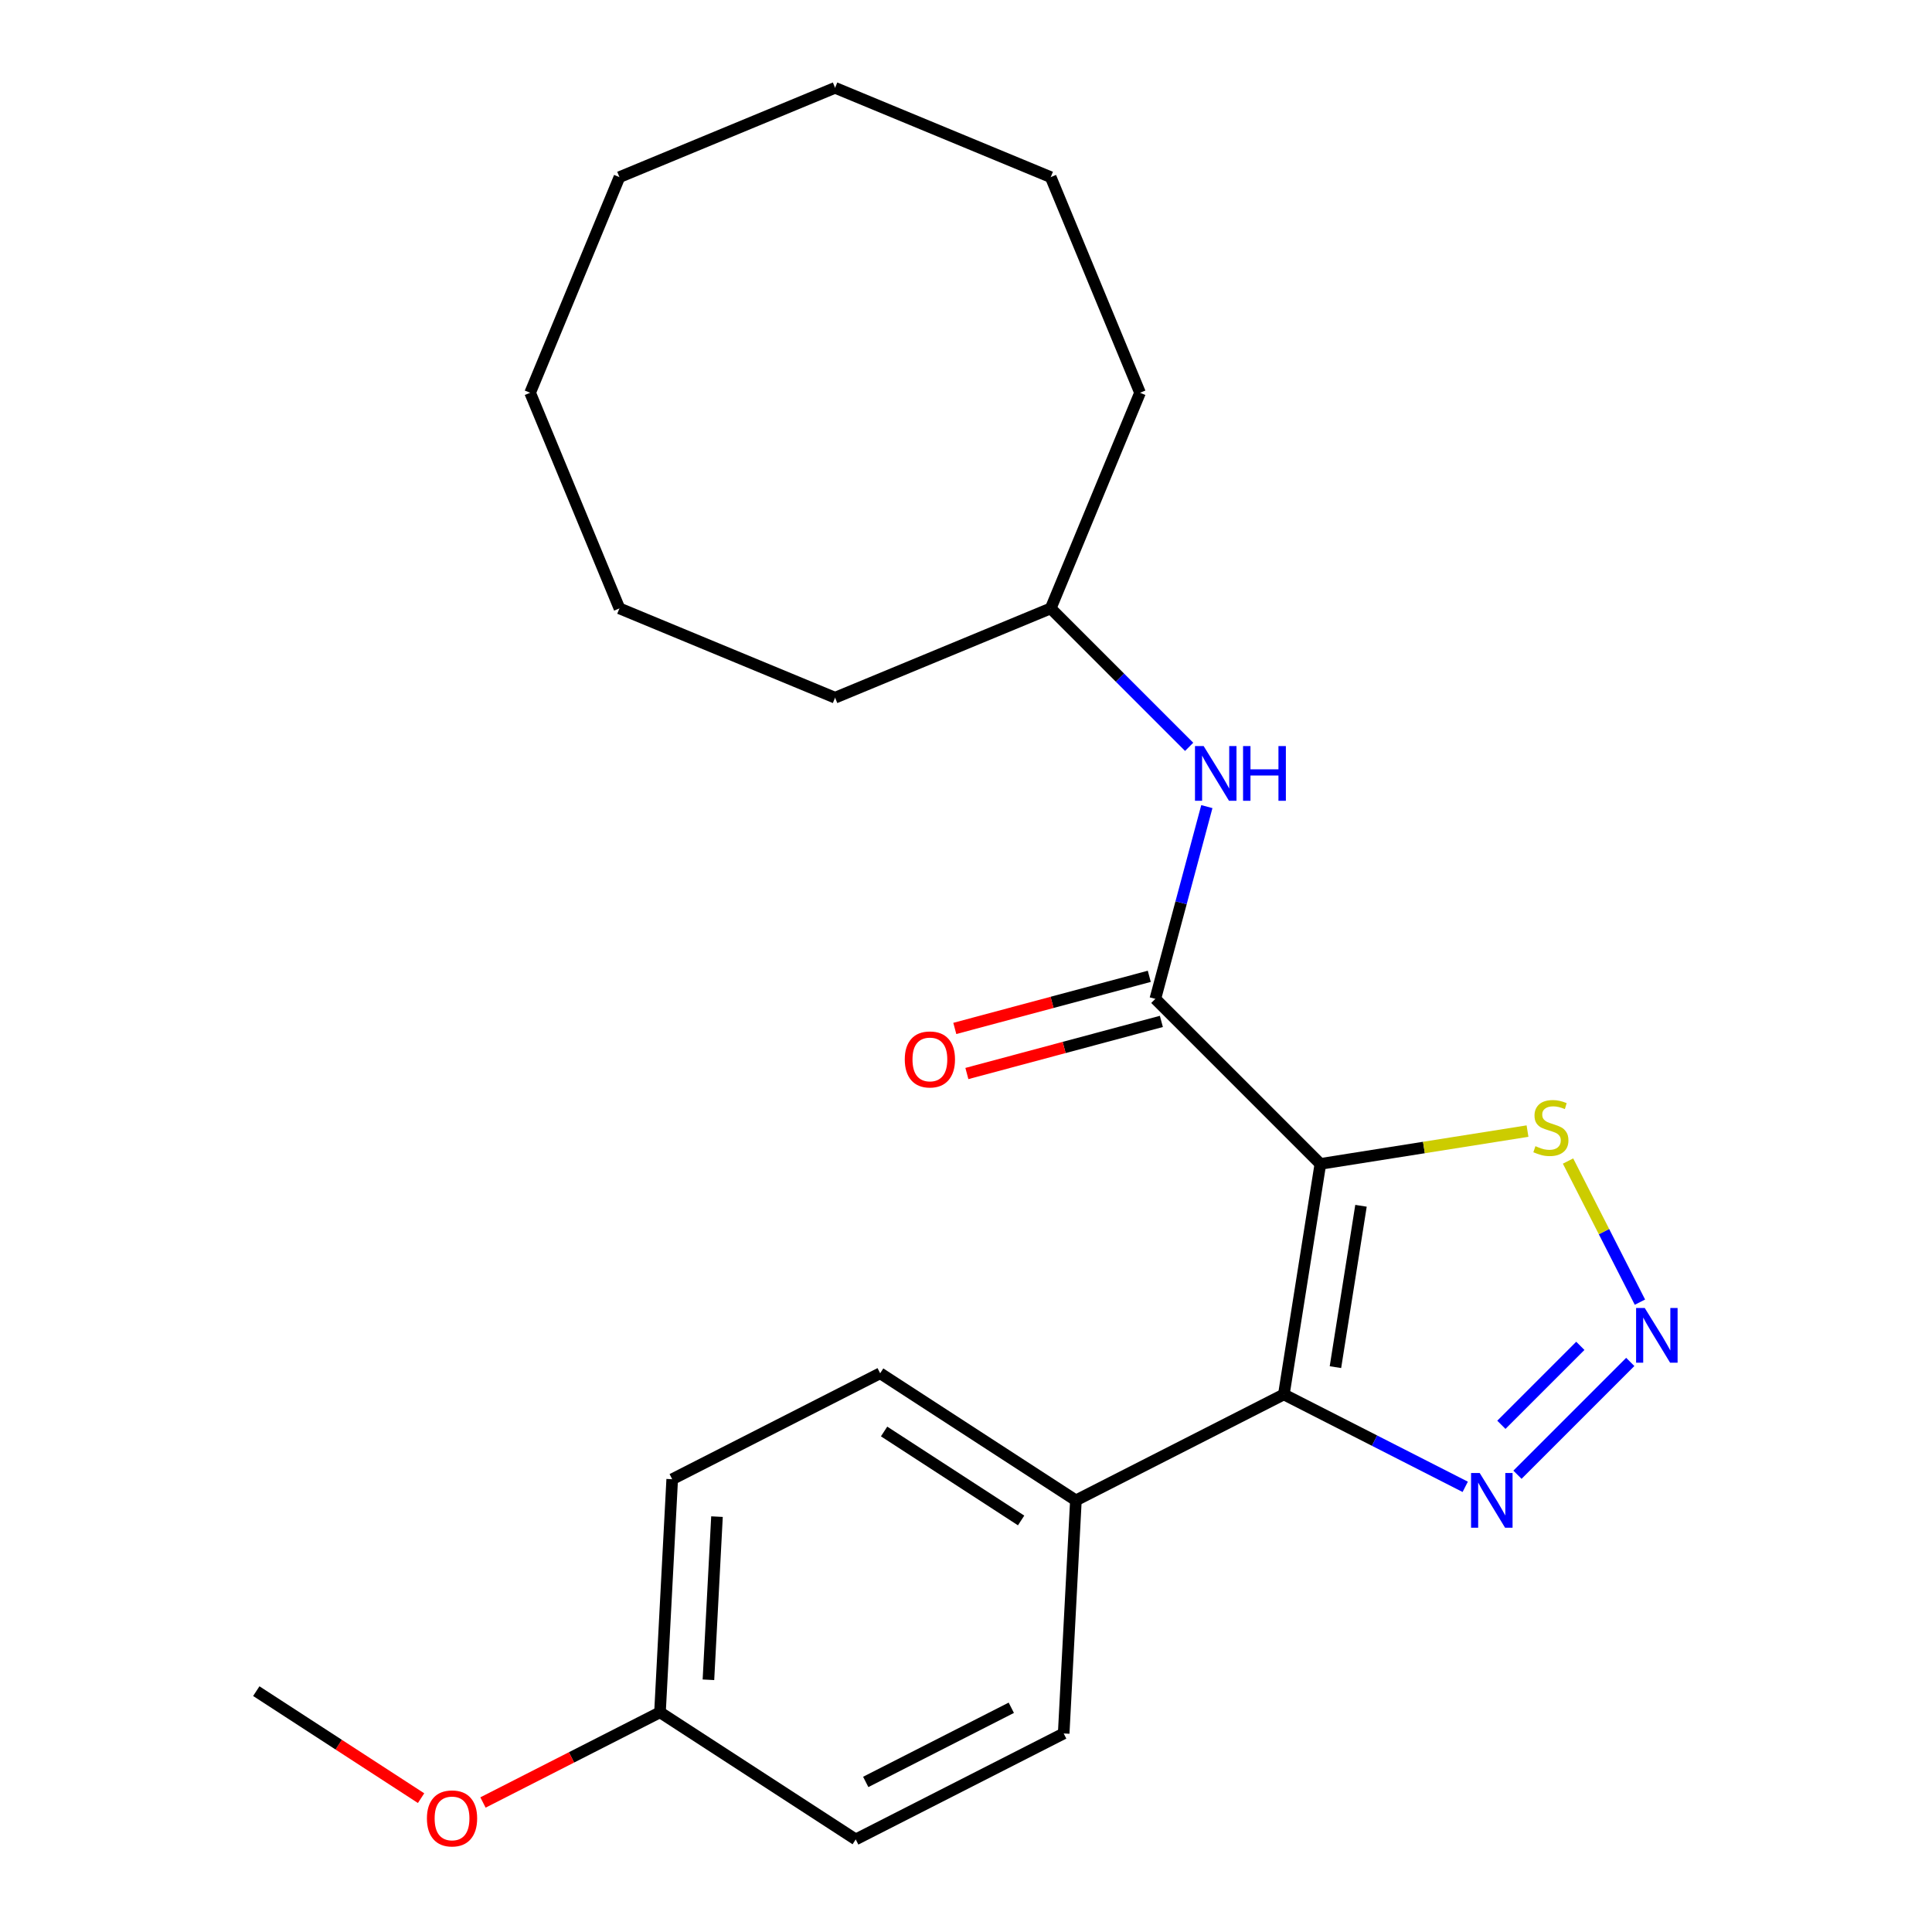 <?xml version='1.0' encoding='iso-8859-1'?>
<svg version='1.1' baseProfile='full'
              xmlns='http://www.w3.org/2000/svg'
                      xmlns:rdkit='http://www.rdkit.org/xml'
                      xmlns:xlink='http://www.w3.org/1999/xlink'
                  xml:space='preserve'
width='1000px' height='1000px' viewBox='0 0 1000 1000'>
<!-- END OF HEADER -->
<rect style='opacity:1.0;fill:#FFFFFF;stroke:none' width='1000' height='1000' x='0' y='0'> </rect>
<path class='bond-0' d='M 683.42,602.434 L 664.522,721.751' style='fill:none;fill-rule:evenodd;stroke:#000000;stroke-width:6px;stroke-linecap:butt;stroke-linejoin:miter;stroke-opacity:1' />
<path class='bond-0' d='M 704.448,624.111 L 691.22,707.633' style='fill:none;fill-rule:evenodd;stroke:#000000;stroke-width:6px;stroke-linecap:butt;stroke-linejoin:miter;stroke-opacity:1' />
<path class='bond-1' d='M 683.42,602.434 L 597.998,517.012' style='fill:none;fill-rule:evenodd;stroke:#000000;stroke-width:6px;stroke-linecap:butt;stroke-linejoin:miter;stroke-opacity:1' />
<path class='bond-4' d='M 683.42,602.434 L 737.028,593.943' style='fill:none;fill-rule:evenodd;stroke:#000000;stroke-width:6px;stroke-linecap:butt;stroke-linejoin:miter;stroke-opacity:1' />
<path class='bond-4' d='M 737.028,593.943 L 790.637,585.452' style='fill:none;fill-rule:evenodd;stroke:#CCCC00;stroke-width:6px;stroke-linecap:butt;stroke-linejoin:miter;stroke-opacity:1' />
<path class='bond-3' d='M 664.522,721.751 L 711.46,745.668' style='fill:none;fill-rule:evenodd;stroke:#000000;stroke-width:6px;stroke-linecap:butt;stroke-linejoin:miter;stroke-opacity:1' />
<path class='bond-3' d='M 711.46,745.668 L 758.399,769.584' style='fill:none;fill-rule:evenodd;stroke:#0000FF;stroke-width:6px;stroke-linecap:butt;stroke-linejoin:miter;stroke-opacity:1' />
<path class='bond-6' d='M 664.522,721.751 L 556.884,776.595' style='fill:none;fill-rule:evenodd;stroke:#000000;stroke-width:6px;stroke-linecap:butt;stroke-linejoin:miter;stroke-opacity:1' />
<path class='bond-5' d='M 597.998,517.012 L 611.329,467.258' style='fill:none;fill-rule:evenodd;stroke:#000000;stroke-width:6px;stroke-linecap:butt;stroke-linejoin:miter;stroke-opacity:1' />
<path class='bond-5' d='M 611.329,467.258 L 624.661,417.504' style='fill:none;fill-rule:evenodd;stroke:#0000FF;stroke-width:6px;stroke-linecap:butt;stroke-linejoin:miter;stroke-opacity:1' />
<path class='bond-7' d='M 594.871,505.343 L 544.537,518.83' style='fill:none;fill-rule:evenodd;stroke:#000000;stroke-width:6px;stroke-linecap:butt;stroke-linejoin:miter;stroke-opacity:1' />
<path class='bond-7' d='M 544.537,518.83 L 494.203,532.317' style='fill:none;fill-rule:evenodd;stroke:#FF0000;stroke-width:6px;stroke-linecap:butt;stroke-linejoin:miter;stroke-opacity:1' />
<path class='bond-7' d='M 601.125,528.681 L 550.79,542.168' style='fill:none;fill-rule:evenodd;stroke:#000000;stroke-width:6px;stroke-linecap:butt;stroke-linejoin:miter;stroke-opacity:1' />
<path class='bond-7' d='M 550.79,542.168 L 500.456,555.655' style='fill:none;fill-rule:evenodd;stroke:#FF0000;stroke-width:6px;stroke-linecap:butt;stroke-linejoin:miter;stroke-opacity:1' />
<path class='bond-2' d='M 848.827,673.994 L 830.22,637.474' style='fill:none;fill-rule:evenodd;stroke:#0000FF;stroke-width:6px;stroke-linecap:butt;stroke-linejoin:miter;stroke-opacity:1' />
<path class='bond-2' d='M 830.22,637.474 L 811.612,600.954' style='fill:none;fill-rule:evenodd;stroke:#CCCC00;stroke-width:6px;stroke-linecap:butt;stroke-linejoin:miter;stroke-opacity:1' />
<path class='bond-23' d='M 843.821,704.934 L 785.433,763.322' style='fill:none;fill-rule:evenodd;stroke:#0000FF;stroke-width:6px;stroke-linecap:butt;stroke-linejoin:miter;stroke-opacity:1' />
<path class='bond-23' d='M 817.978,696.608 L 777.107,737.479' style='fill:none;fill-rule:evenodd;stroke:#0000FF;stroke-width:6px;stroke-linecap:butt;stroke-linejoin:miter;stroke-opacity:1' />
<path class='bond-11' d='M 615.504,386.564 L 579.673,350.733' style='fill:none;fill-rule:evenodd;stroke:#0000FF;stroke-width:6px;stroke-linecap:butt;stroke-linejoin:miter;stroke-opacity:1' />
<path class='bond-11' d='M 579.673,350.733 L 543.843,314.902' style='fill:none;fill-rule:evenodd;stroke:#000000;stroke-width:6px;stroke-linecap:butt;stroke-linejoin:miter;stroke-opacity:1' />
<path class='bond-8' d='M 556.884,776.595 L 455.569,710.801' style='fill:none;fill-rule:evenodd;stroke:#000000;stroke-width:6px;stroke-linecap:butt;stroke-linejoin:miter;stroke-opacity:1' />
<path class='bond-8' d='M 528.528,786.989 L 457.607,740.933' style='fill:none;fill-rule:evenodd;stroke:#000000;stroke-width:6px;stroke-linecap:butt;stroke-linejoin:miter;stroke-opacity:1' />
<path class='bond-9' d='M 556.884,776.595 L 550.562,897.234' style='fill:none;fill-rule:evenodd;stroke:#000000;stroke-width:6px;stroke-linecap:butt;stroke-linejoin:miter;stroke-opacity:1' />
<path class='bond-13' d='M 455.569,710.801 L 347.931,765.645' style='fill:none;fill-rule:evenodd;stroke:#000000;stroke-width:6px;stroke-linecap:butt;stroke-linejoin:miter;stroke-opacity:1' />
<path class='bond-12' d='M 550.562,897.234 L 442.924,952.079' style='fill:none;fill-rule:evenodd;stroke:#000000;stroke-width:6px;stroke-linecap:butt;stroke-linejoin:miter;stroke-opacity:1' />
<path class='bond-12' d='M 523.447,883.934 L 448.101,922.324' style='fill:none;fill-rule:evenodd;stroke:#000000;stroke-width:6px;stroke-linecap:butt;stroke-linejoin:miter;stroke-opacity:1' />
<path class='bond-10' d='M 341.609,886.284 L 442.924,952.079' style='fill:none;fill-rule:evenodd;stroke:#000000;stroke-width:6px;stroke-linecap:butt;stroke-linejoin:miter;stroke-opacity:1' />
<path class='bond-14' d='M 341.609,886.284 L 295.8,909.624' style='fill:none;fill-rule:evenodd;stroke:#000000;stroke-width:6px;stroke-linecap:butt;stroke-linejoin:miter;stroke-opacity:1' />
<path class='bond-14' d='M 295.8,909.624 L 249.991,932.965' style='fill:none;fill-rule:evenodd;stroke:#FF0000;stroke-width:6px;stroke-linecap:butt;stroke-linejoin:miter;stroke-opacity:1' />
<path class='bond-24' d='M 341.609,886.284 L 347.931,765.645' style='fill:none;fill-rule:evenodd;stroke:#000000;stroke-width:6px;stroke-linecap:butt;stroke-linejoin:miter;stroke-opacity:1' />
<path class='bond-24' d='M 366.685,869.452 L 371.11,785.005' style='fill:none;fill-rule:evenodd;stroke:#000000;stroke-width:6px;stroke-linecap:butt;stroke-linejoin:miter;stroke-opacity:1' />
<path class='bond-16' d='M 543.843,314.902 L 590.073,203.293' style='fill:none;fill-rule:evenodd;stroke:#000000;stroke-width:6px;stroke-linecap:butt;stroke-linejoin:miter;stroke-opacity:1' />
<path class='bond-17' d='M 543.843,314.902 L 432.234,361.132' style='fill:none;fill-rule:evenodd;stroke:#000000;stroke-width:6px;stroke-linecap:butt;stroke-linejoin:miter;stroke-opacity:1' />
<path class='bond-15' d='M 217.951,930.724 L 175.303,903.029' style='fill:none;fill-rule:evenodd;stroke:#FF0000;stroke-width:6px;stroke-linecap:butt;stroke-linejoin:miter;stroke-opacity:1' />
<path class='bond-15' d='M 175.303,903.029 L 132.656,875.333' style='fill:none;fill-rule:evenodd;stroke:#000000;stroke-width:6px;stroke-linecap:butt;stroke-linejoin:miter;stroke-opacity:1' />
<path class='bond-19' d='M 590.073,203.293 L 543.843,91.684' style='fill:none;fill-rule:evenodd;stroke:#000000;stroke-width:6px;stroke-linecap:butt;stroke-linejoin:miter;stroke-opacity:1' />
<path class='bond-18' d='M 432.234,361.132 L 320.625,314.902' style='fill:none;fill-rule:evenodd;stroke:#000000;stroke-width:6px;stroke-linecap:butt;stroke-linejoin:miter;stroke-opacity:1' />
<path class='bond-20' d='M 320.625,314.902 L 274.395,203.293' style='fill:none;fill-rule:evenodd;stroke:#000000;stroke-width:6px;stroke-linecap:butt;stroke-linejoin:miter;stroke-opacity:1' />
<path class='bond-22' d='M 543.843,91.684 L 432.234,45.455' style='fill:none;fill-rule:evenodd;stroke:#000000;stroke-width:6px;stroke-linecap:butt;stroke-linejoin:miter;stroke-opacity:1' />
<path class='bond-21' d='M 274.395,203.293 L 320.625,91.684' style='fill:none;fill-rule:evenodd;stroke:#000000;stroke-width:6px;stroke-linecap:butt;stroke-linejoin:miter;stroke-opacity:1' />
<path class='bond-25' d='M 320.625,91.684 L 432.234,45.455' style='fill:none;fill-rule:evenodd;stroke:#000000;stroke-width:6px;stroke-linecap:butt;stroke-linejoin:miter;stroke-opacity:1' />
<path  class='atom-3' d='M 851.321 677.014
L 860.601 692.014
Q 861.521 693.494, 863.001 696.174
Q 864.481 698.854, 864.561 699.014
L 864.561 677.014
L 868.321 677.014
L 868.321 705.334
L 864.441 705.334
L 854.481 688.934
Q 853.321 687.014, 852.081 684.814
Q 850.881 682.614, 850.521 681.934
L 850.521 705.334
L 846.841 705.334
L 846.841 677.014
L 851.321 677.014
' fill='#0000FF'/>
<path  class='atom-4' d='M 765.899 762.435
L 775.179 777.435
Q 776.099 778.915, 777.579 781.595
Q 779.059 784.275, 779.139 784.435
L 779.139 762.435
L 782.899 762.435
L 782.899 790.755
L 779.019 790.755
L 769.059 774.355
Q 767.899 772.435, 766.659 770.235
Q 765.459 768.035, 765.099 767.355
L 765.099 790.755
L 761.419 790.755
L 761.419 762.435
L 765.899 762.435
' fill='#0000FF'/>
<path  class='atom-5' d='M 794.737 593.256
Q 795.057 593.376, 796.377 593.936
Q 797.697 594.496, 799.137 594.856
Q 800.617 595.176, 802.057 595.176
Q 804.737 595.176, 806.297 593.896
Q 807.857 592.576, 807.857 590.296
Q 807.857 588.736, 807.057 587.776
Q 806.297 586.816, 805.097 586.296
Q 803.897 585.776, 801.897 585.176
Q 799.377 584.416, 797.857 583.696
Q 796.377 582.976, 795.297 581.456
Q 794.257 579.936, 794.257 577.376
Q 794.257 573.816, 796.657 571.616
Q 799.097 569.416, 803.897 569.416
Q 807.177 569.416, 810.897 570.976
L 809.977 574.056
Q 806.577 572.656, 804.017 572.656
Q 801.257 572.656, 799.737 573.816
Q 798.217 574.936, 798.257 576.896
Q 798.257 578.416, 799.017 579.336
Q 799.817 580.256, 800.937 580.776
Q 802.097 581.296, 804.017 581.896
Q 806.577 582.696, 808.097 583.496
Q 809.617 584.296, 810.697 585.936
Q 811.817 587.536, 811.817 590.296
Q 811.817 594.216, 809.177 596.336
Q 806.577 598.416, 802.217 598.416
Q 799.697 598.416, 797.777 597.856
Q 795.897 597.336, 793.657 596.416
L 794.737 593.256
' fill='#CCCC00'/>
<path  class='atom-6' d='M 623.004 386.164
L 632.284 401.164
Q 633.204 402.644, 634.684 405.324
Q 636.164 408.004, 636.244 408.164
L 636.244 386.164
L 640.004 386.164
L 640.004 414.484
L 636.124 414.484
L 626.164 398.084
Q 625.004 396.164, 623.764 393.964
Q 622.564 391.764, 622.204 391.084
L 622.204 414.484
L 618.524 414.484
L 618.524 386.164
L 623.004 386.164
' fill='#0000FF'/>
<path  class='atom-6' d='M 643.404 386.164
L 647.244 386.164
L 647.244 398.204
L 661.724 398.204
L 661.724 386.164
L 665.564 386.164
L 665.564 414.484
L 661.724 414.484
L 661.724 401.404
L 647.244 401.404
L 647.244 414.484
L 643.404 414.484
L 643.404 386.164
' fill='#0000FF'/>
<path  class='atom-8' d='M 468.31 548.359
Q 468.31 541.559, 471.67 537.759
Q 475.03 533.959, 481.31 533.959
Q 487.59 533.959, 490.95 537.759
Q 494.31 541.559, 494.31 548.359
Q 494.31 555.239, 490.91 559.159
Q 487.51 563.039, 481.31 563.039
Q 475.07 563.039, 471.67 559.159
Q 468.31 555.279, 468.31 548.359
M 481.31 559.839
Q 485.63 559.839, 487.95 556.959
Q 490.31 554.039, 490.31 548.359
Q 490.31 542.799, 487.95 539.999
Q 485.63 537.159, 481.31 537.159
Q 476.99 537.159, 474.63 539.959
Q 472.31 542.759, 472.31 548.359
Q 472.31 554.079, 474.63 556.959
Q 476.99 559.839, 481.31 559.839
' fill='#FF0000'/>
<path  class='atom-15' d='M 220.971 941.208
Q 220.971 934.408, 224.331 930.608
Q 227.691 926.808, 233.971 926.808
Q 240.251 926.808, 243.611 930.608
Q 246.971 934.408, 246.971 941.208
Q 246.971 948.088, 243.571 952.008
Q 240.171 955.888, 233.971 955.888
Q 227.731 955.888, 224.331 952.008
Q 220.971 948.128, 220.971 941.208
M 233.971 952.688
Q 238.291 952.688, 240.611 949.808
Q 242.971 946.888, 242.971 941.208
Q 242.971 935.648, 240.611 932.848
Q 238.291 930.008, 233.971 930.008
Q 229.651 930.008, 227.291 932.808
Q 224.971 935.608, 224.971 941.208
Q 224.971 946.928, 227.291 949.808
Q 229.651 952.688, 233.971 952.688
' fill='#FF0000'/>
</svg>
